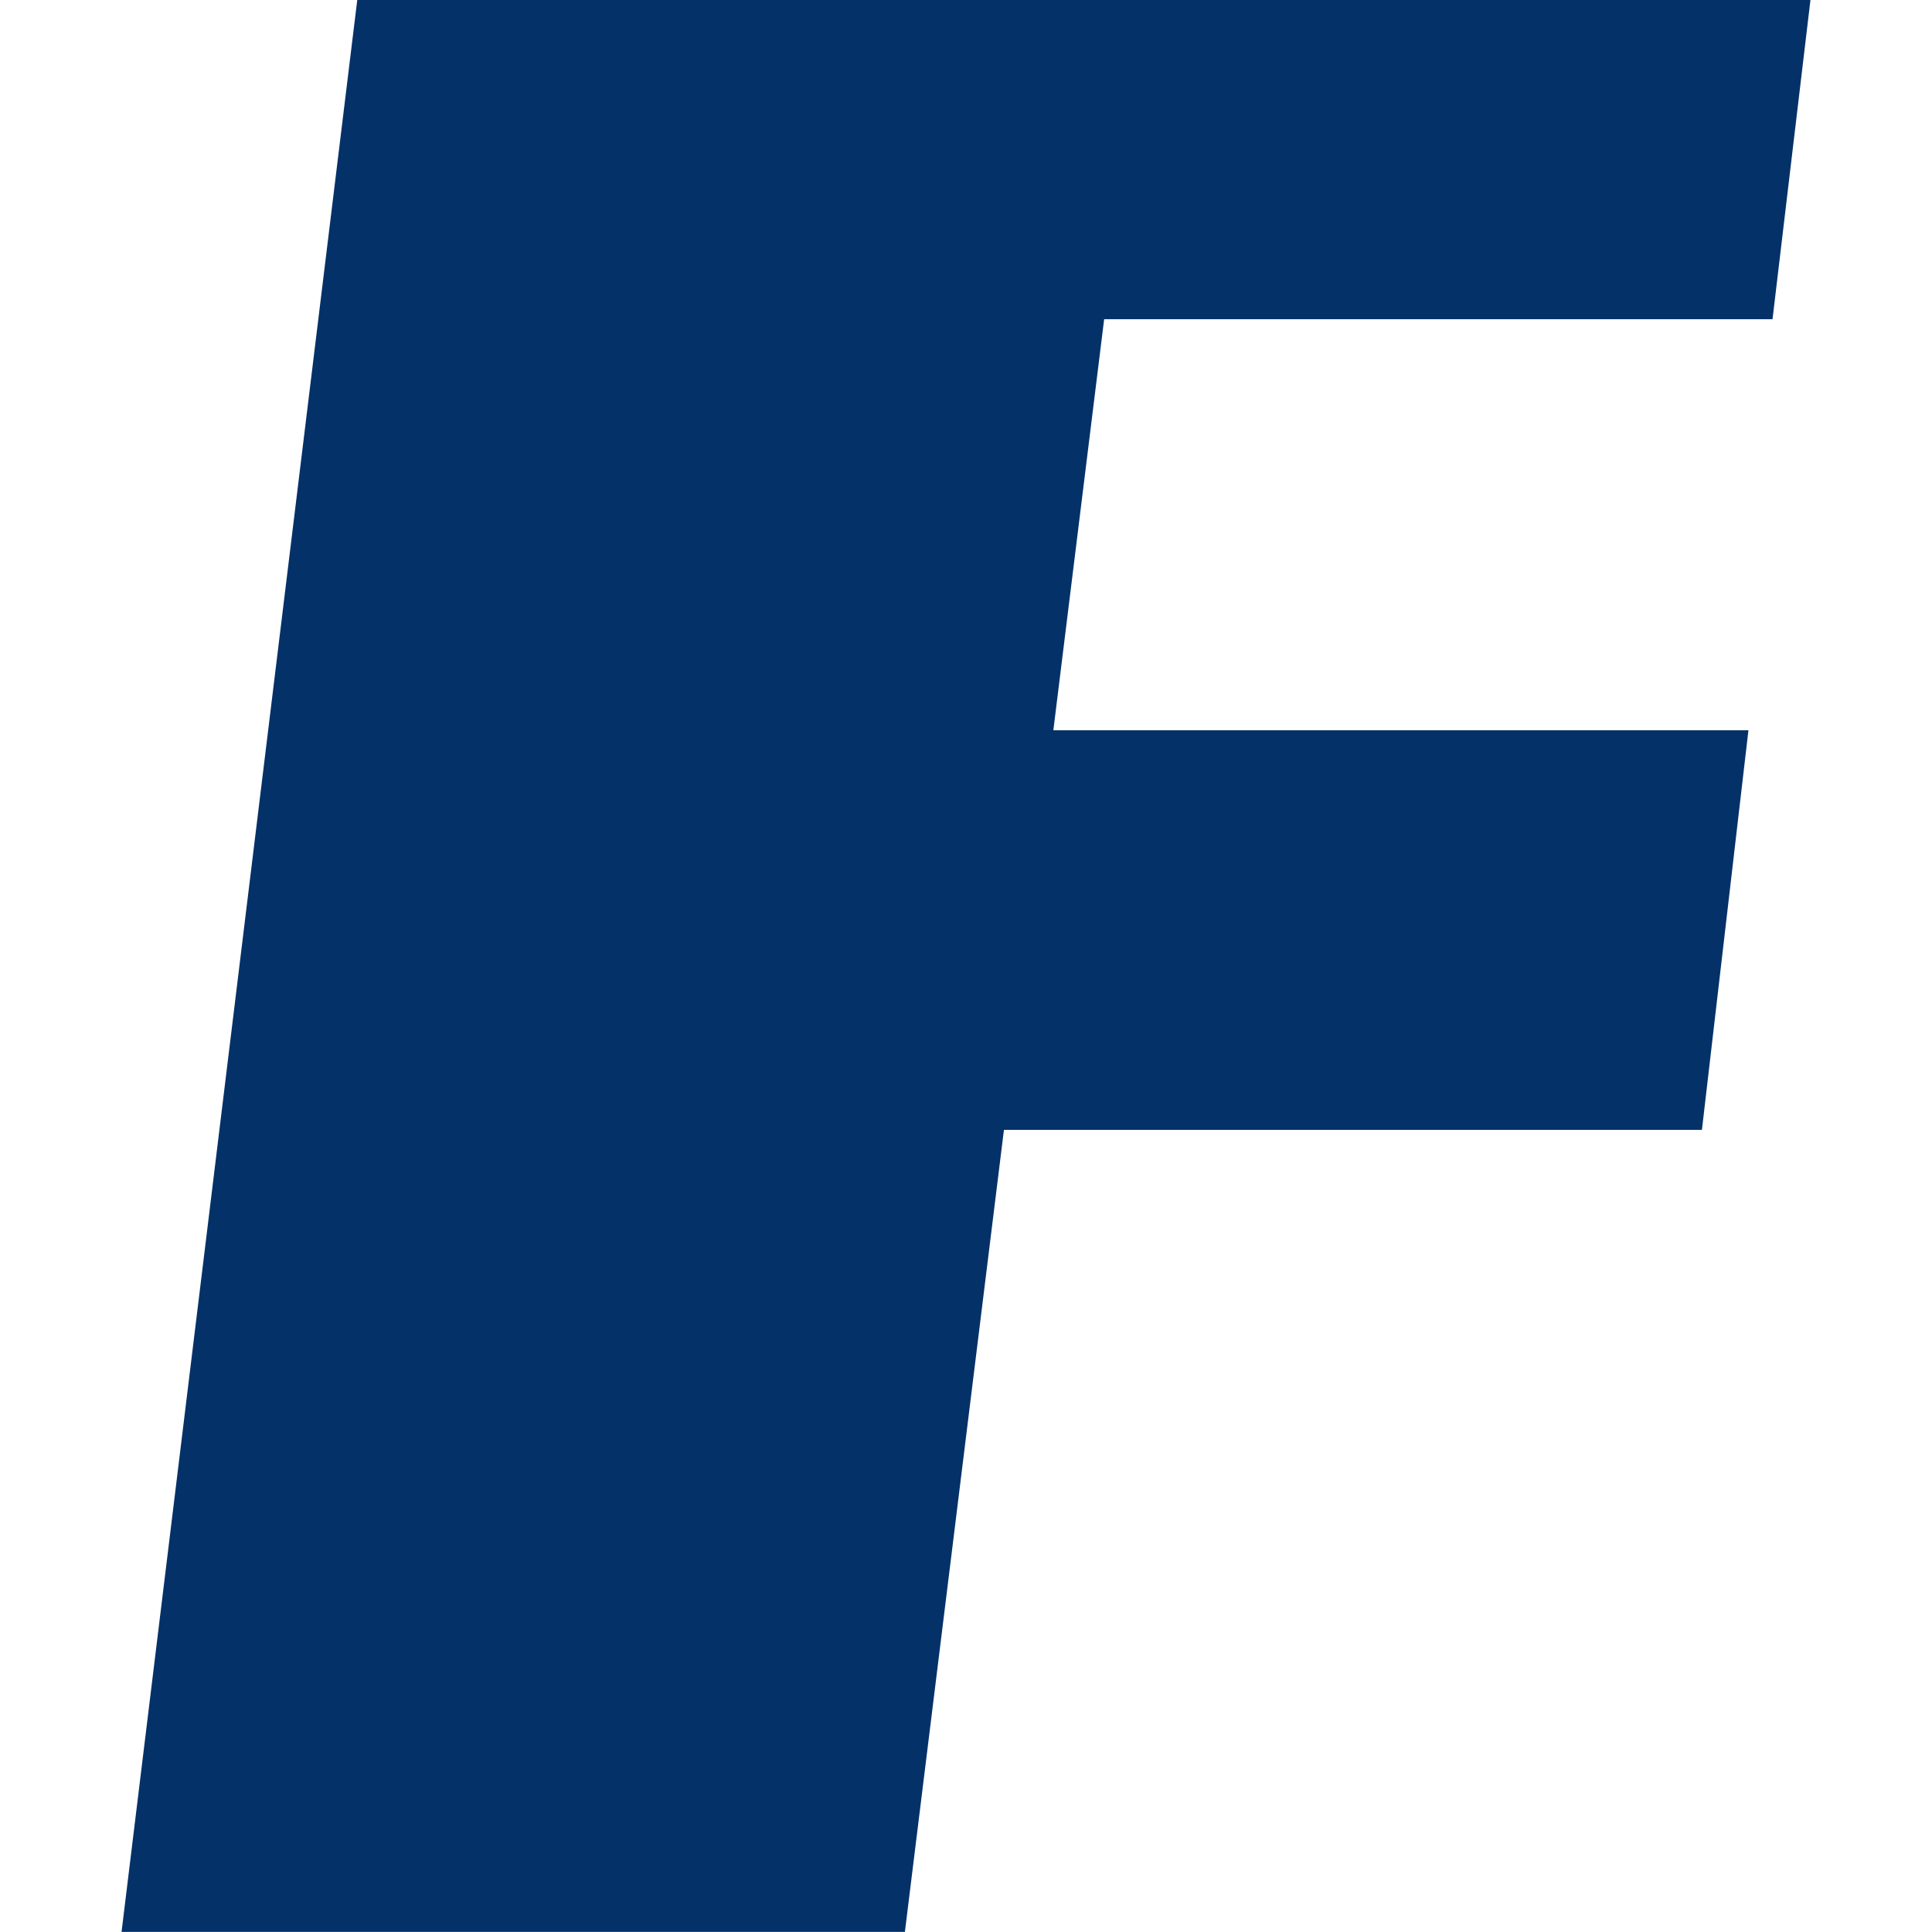 <?xml version="1.0" encoding="utf-8"?>
<!-- Generator: Adobe Illustrator 15.1.0, SVG Export Plug-In . SVG Version: 6.00 Build 0)  -->
<!DOCTYPE svg PUBLIC "-//W3C//DTD SVG 1.1//EN" "http://www.w3.org/Graphics/SVG/1.1/DTD/svg11.dtd">
<svg version="1.1" id="Livello_1" xmlns="http://www.w3.org/2000/svg" xmlns:xlink="http://www.w3.org/1999/xlink" x="0px" y="0px"
	 width="63.77px" height="63.766px" viewBox="0 0 63.77 63.766" enable-background="new 0 0 63.77 63.766" xml:space="preserve">
<g>
	<polygon fill="#043168" points="59.758,0 11.792,0 4.012,63.766 29.868,63.766 33.137,37.295 56.176,37.295 57.711,24.104 
		34.768,24.104 36.445,10.537 58.506,10.537 	"/>
</g>
</svg>
